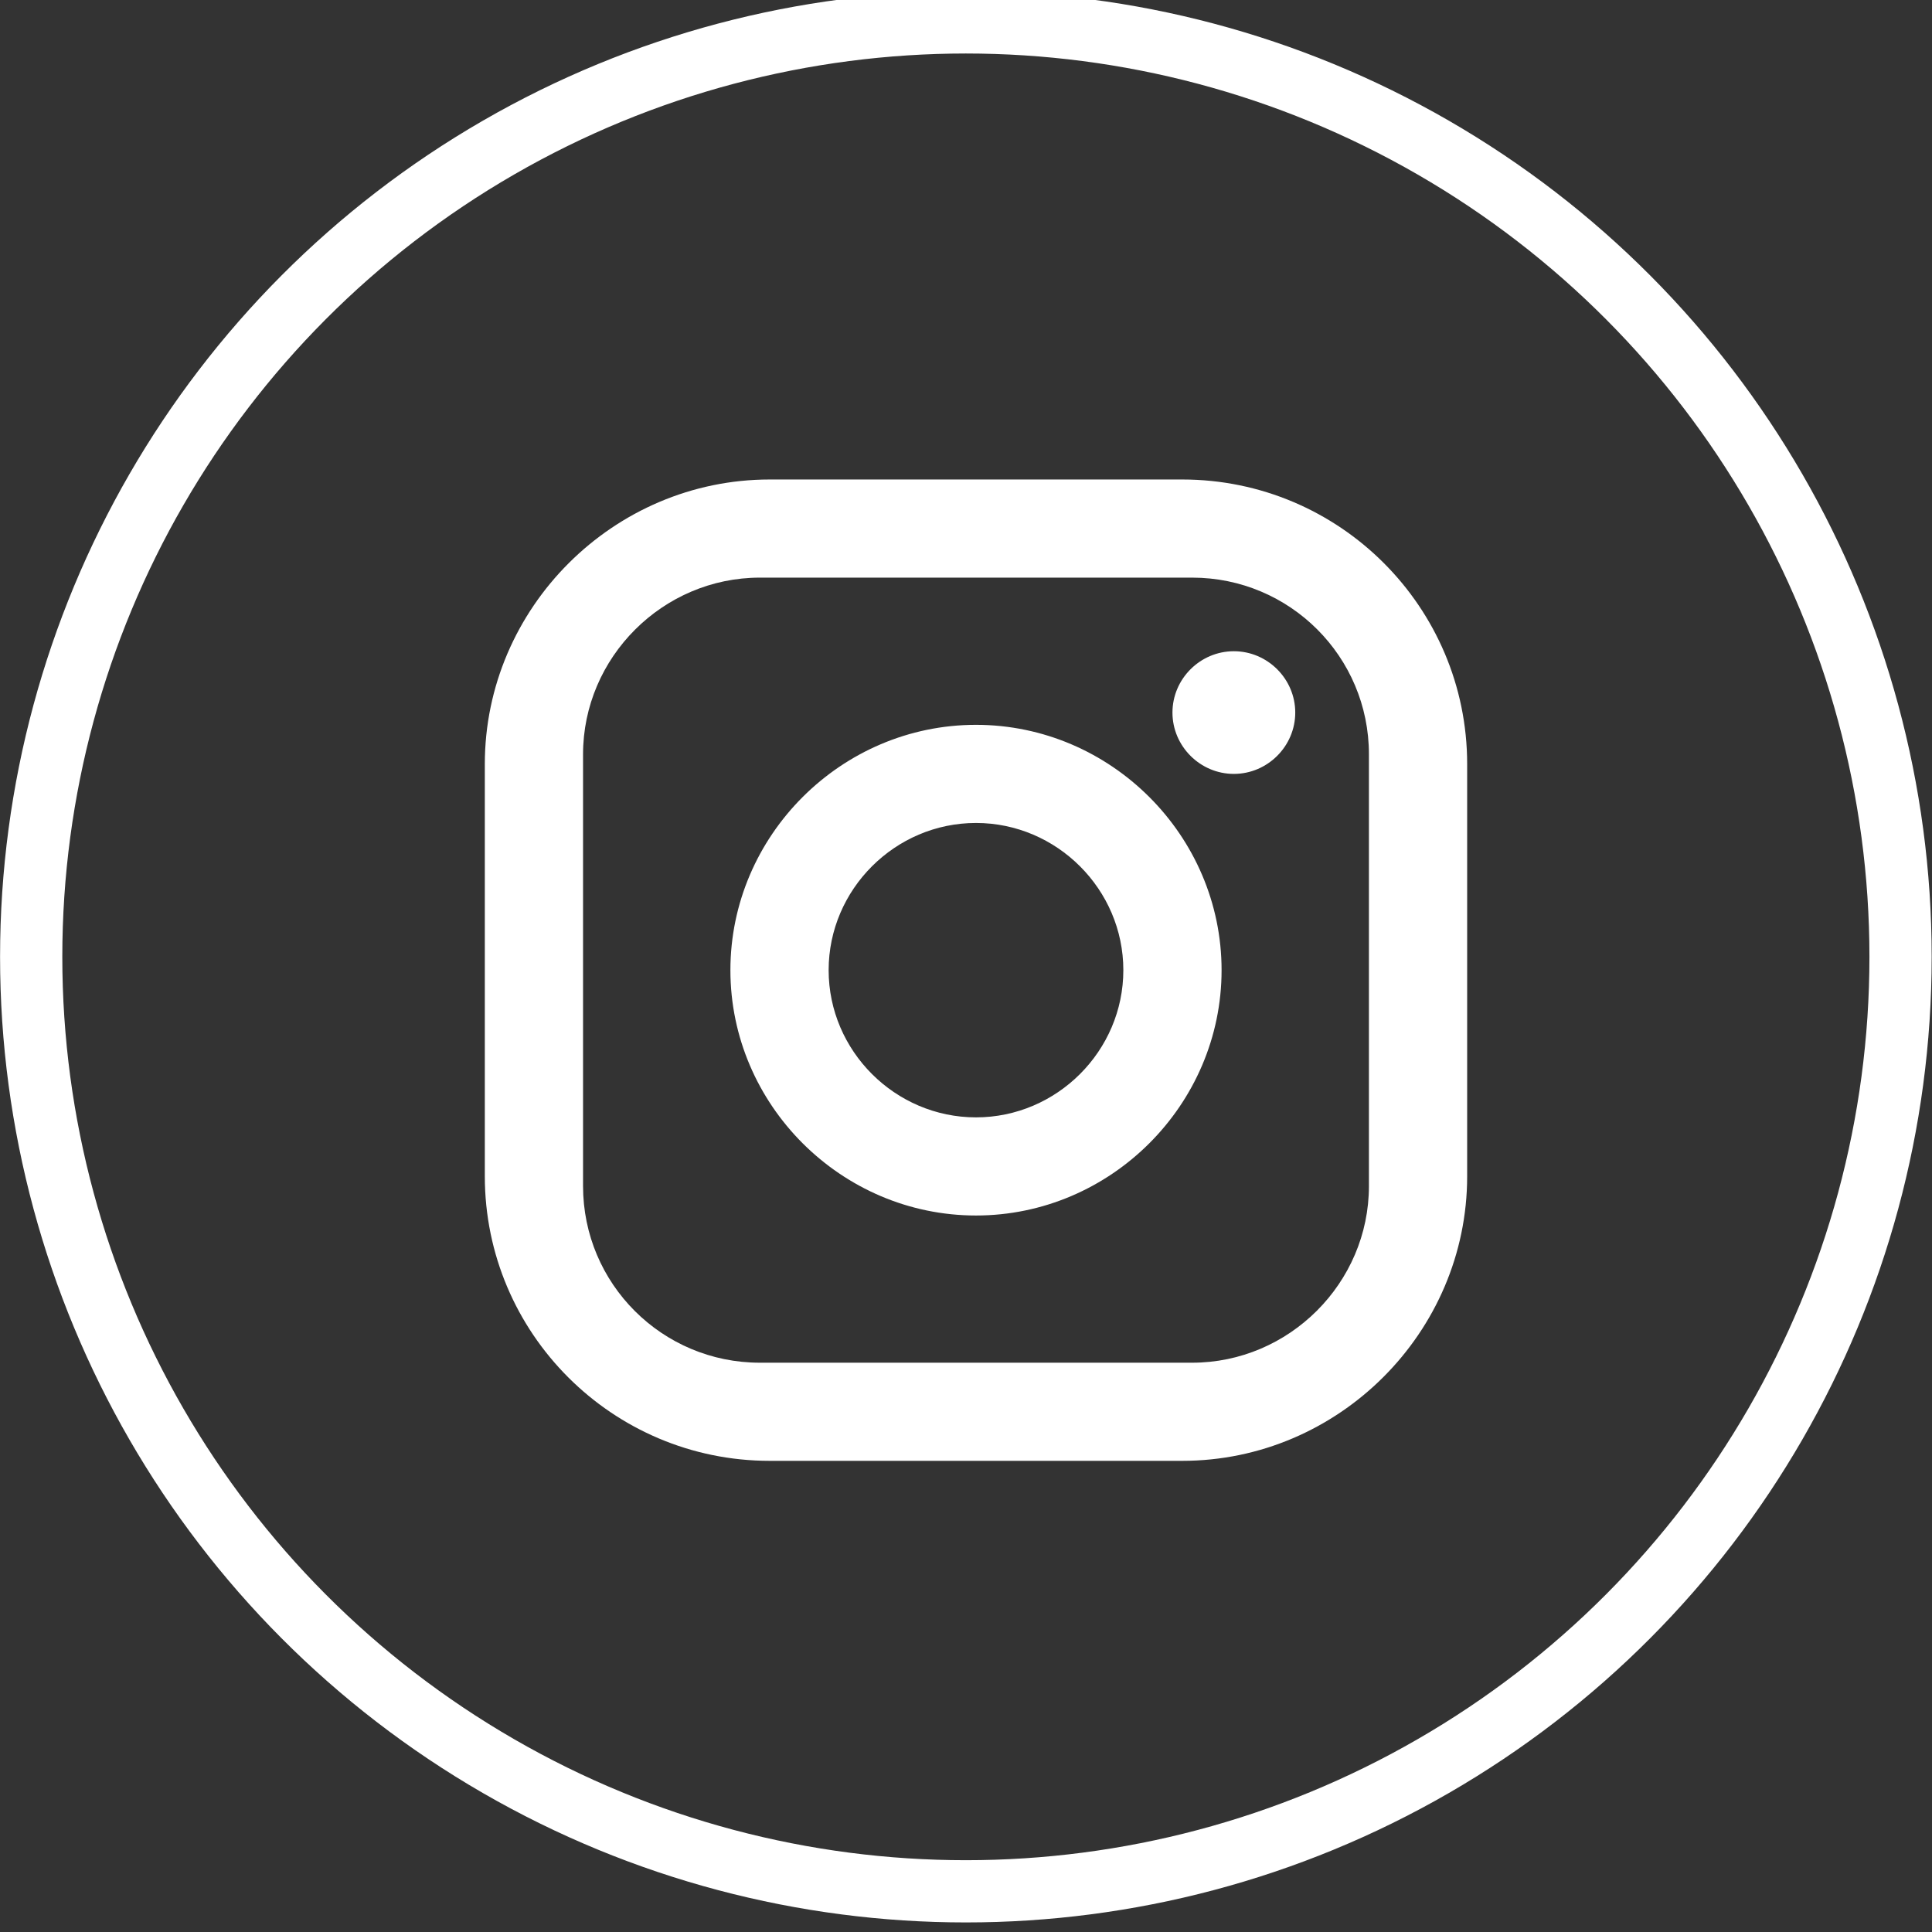 <?xml version="1.0" encoding="UTF-8" standalone="no"?>
<!DOCTYPE svg PUBLIC "-//W3C//DTD SVG 1.1//EN" "http://www.w3.org/Graphics/SVG/1.1/DTD/svg11.dtd">
<svg width="100%" height="100%" viewBox="0 0 62 62" version="1.1" xmlns="http://www.w3.org/2000/svg" xmlns:xlink="http://www.w3.org/1999/xlink" xml:space="preserve" xmlns:serif="http://www.serif.com/" style="fill-rule:evenodd;clip-rule:evenodd;stroke-linecap:round;stroke-linejoin:round;stroke-miterlimit:1.5;">
    <rect x="0" y="0" width="62" height="62" fill="#333333" stroke="none"/>
    <g transform="matrix(1,0,0,1,-628,-2961)">
        <g transform="matrix(1.111,0,0,2.679,49.882,-357.861)">
            <g transform="matrix(1.238,0,0,2.185,-297.746,-220.591)">
                <g transform="matrix(1.146,0,0,0.269,669.847,670.024)">
                    <path d="M7.8,2L16.2,2C19.4,2 22,4.6 22,7.8L22,16.2C22,19.382 19.382,22 16.2,22L7.8,22C4.6,22 2,19.4 2,16.2L2,7.8C2,4.618 4.618,2 7.8,2M7.6,4C5.625,4 4,5.625 4,7.6L4,16.4C4,18.39 5.61,20 7.6,20L16.4,20C18.375,20 20,18.375 20,16.4L20,7.6C20,5.61 18.39,4 16.4,4L7.6,4M17.25,5.5C17.936,5.5 18.5,6.064 18.5,6.75C18.5,7.436 17.936,8 17.25,8C16.564,8 16,7.436 16,6.75C16,6.064 16.564,5.5 17.25,5.5M12,7C14.743,7 17,9.257 17,12C17,14.743 14.743,17 12,17C9.257,17 7,14.743 7,12C7,9.257 9.257,7 12,7M12,9C10.354,9 9,10.354 9,12C9,13.646 10.354,15 12,15C13.646,15 15,13.646 15,12C15,10.354 13.646,9 12,9Z" style="fill:white;fill-rule:nonzero;"/>
                </g>
                <g transform="matrix(0.464,0,0,0.109,182.243,504.556)">
                    <circle cx="1080" cy="1547" r="47" style="fill:none;stroke:white;stroke-width:3.13px;"/>
                </g>
            </g>
        </g>
    </g>
</svg>
